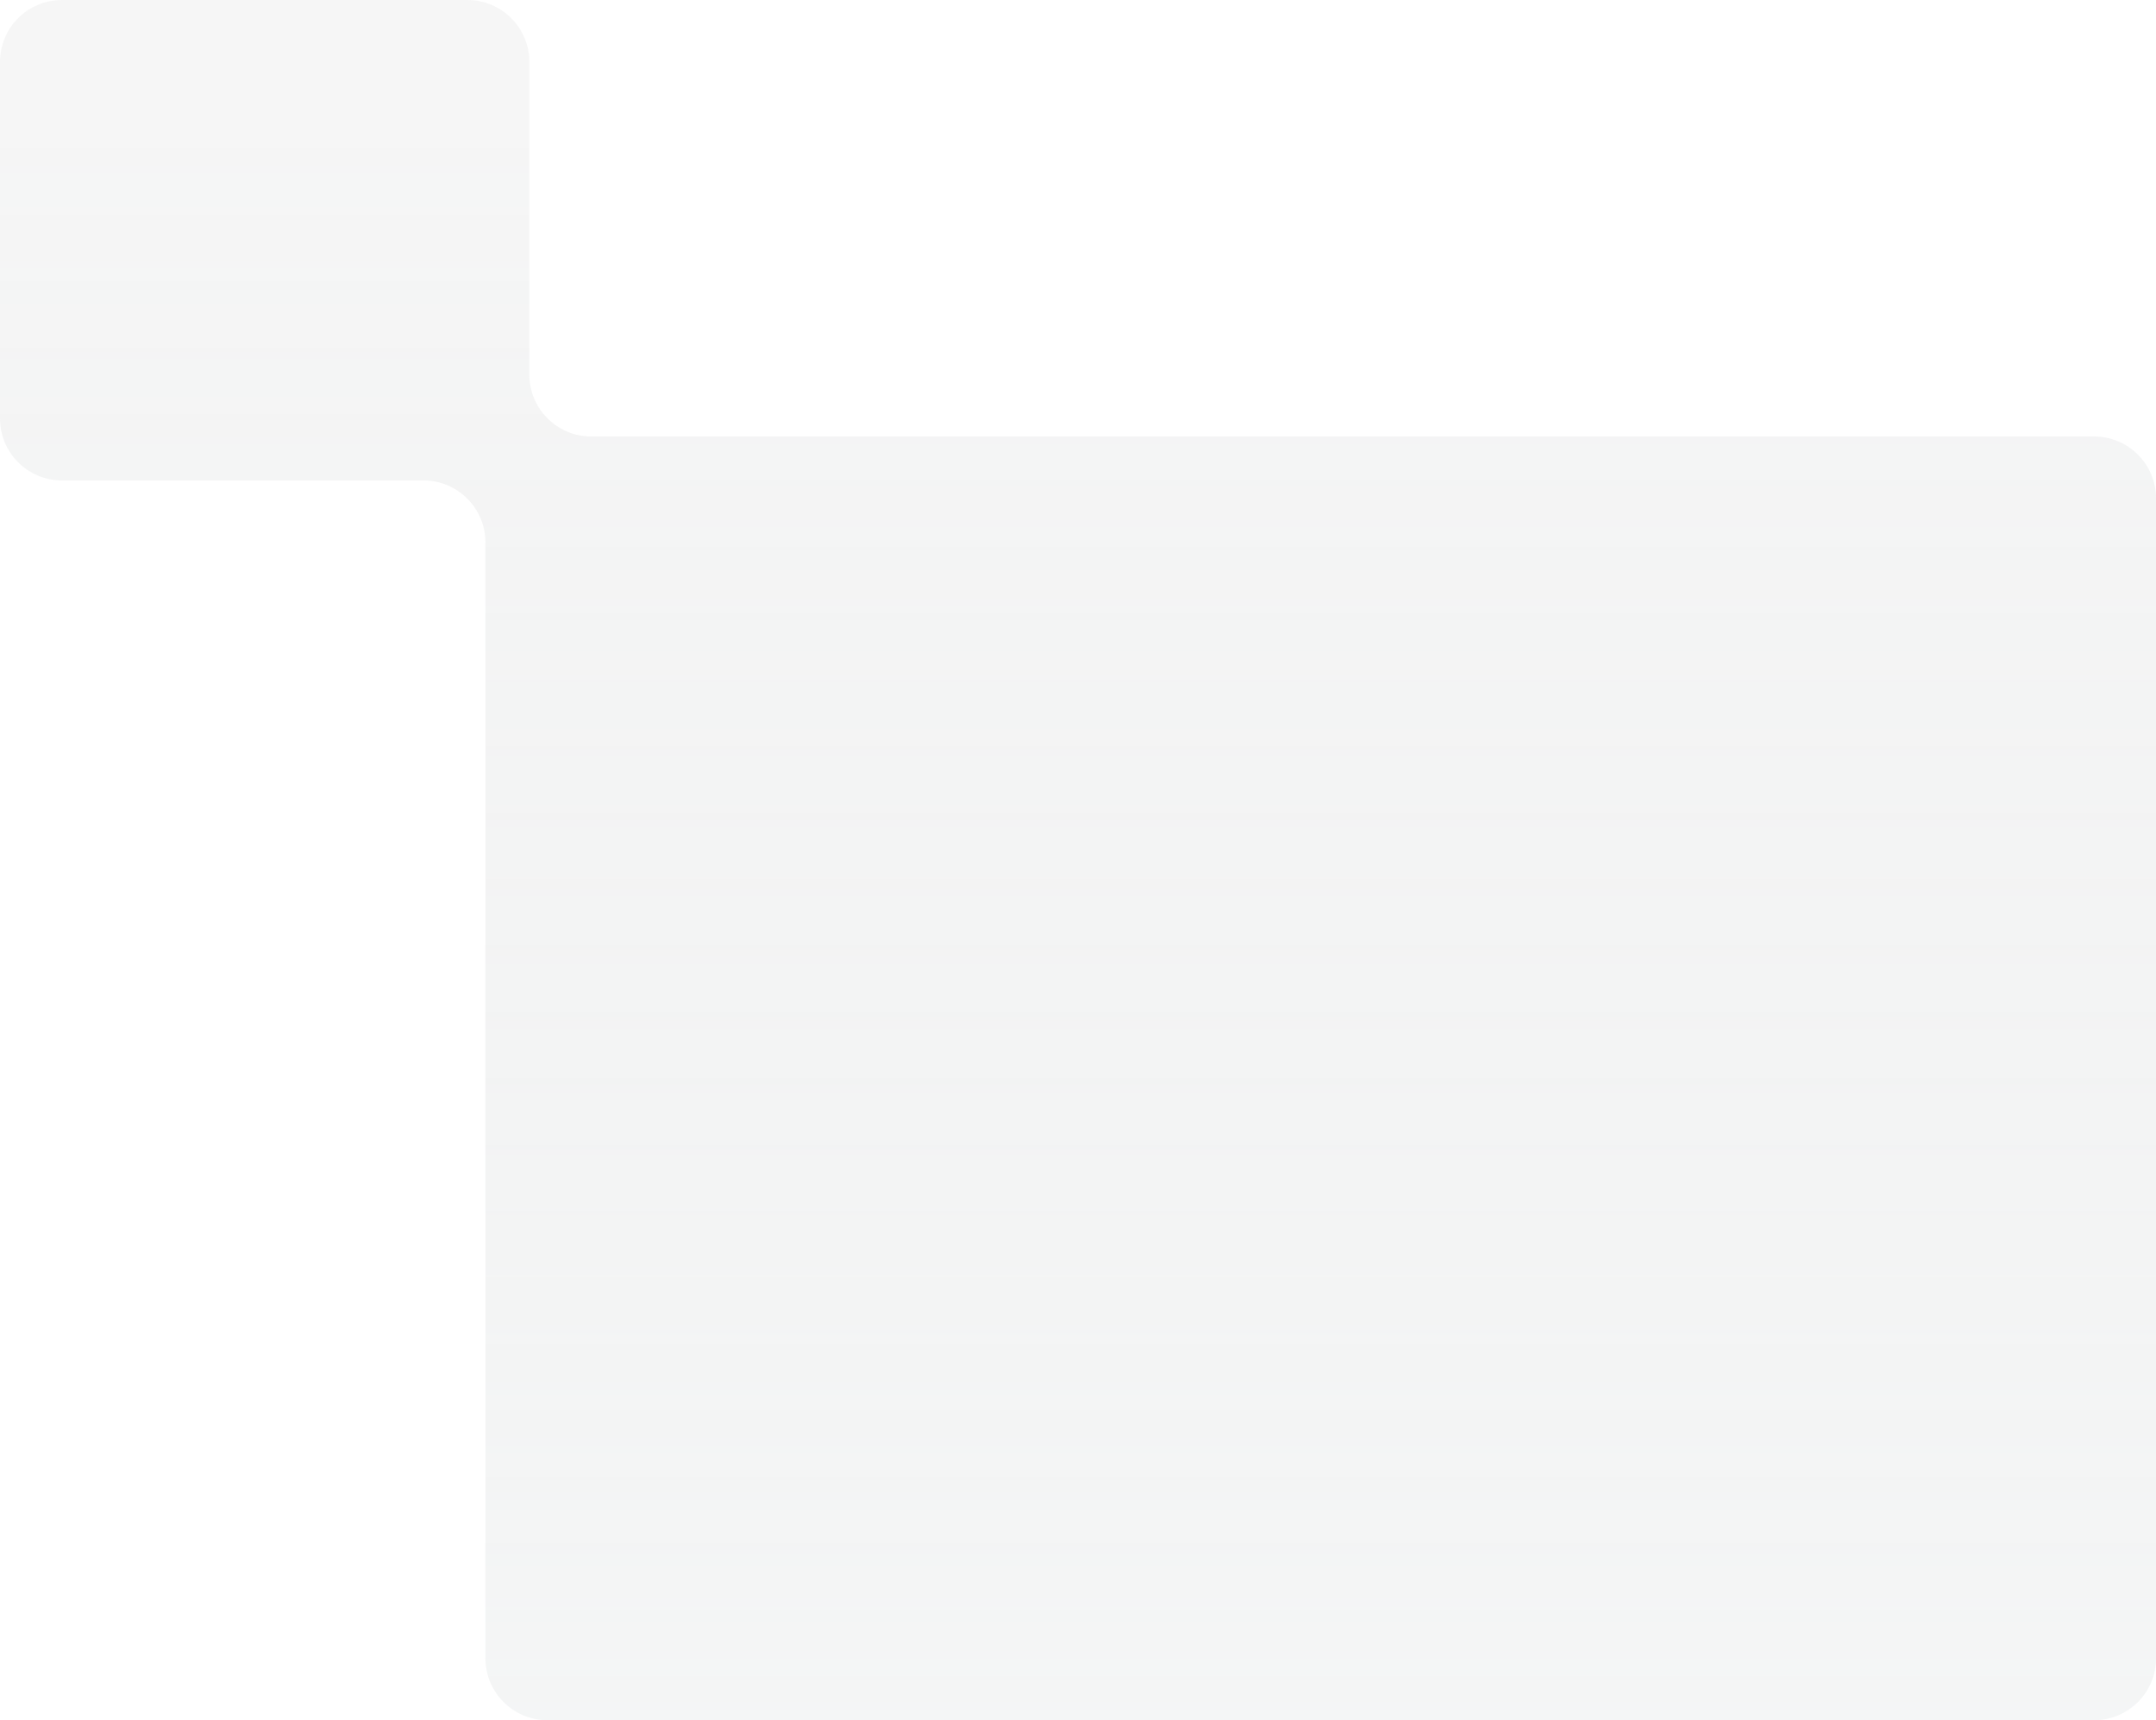 <?xml version="1.0" encoding="UTF-8"?>
<svg id="Laag_1" xmlns="http://www.w3.org/2000/svg" xmlns:xlink="http://www.w3.org/1999/xlink" version="1.1" viewBox="0 0 660 526.47">
  <!-- Generator: Adobe Illustrator 29.4.0, SVG Export Plug-In . SVG Version: 2.1.0 Build 152)  -->
  <defs>
    <linearGradient id="Naamloos_verloop_2" data-name="Naamloos verloop 2" x1="-2377.84" y1="575.84" x2="-2377.84" y2="577.08" gradientTransform="translate(1569706.04 303859.86) scale(660 -526.47)" gradientUnits="userSpaceOnUse">
      <stop offset="0" stop-color="#d6e0e1"/>
      <stop offset="1" stop-color="#6b7071" stop-opacity=".34"/>
    </linearGradient>
  </defs>
  <path id="Path_38685" d="M162.04,114.63V18.95C162.04,8.48,153.55,0,143.08,0c0,0,0,0,0,0H18.97C8.5,0,0,8.48,0,18.95c0,0,0,0,0,0v109.13c0,10.47,8.49,18.96,18.97,18.97h110.66c10.47,0,18.96,8.48,18.97,18.95h0v341.51c0,10.47,8.48,18.96,18.96,18.97h473.5c10.47,0,18.96-8.49,18.95-18.96h0V152.54c0-10.47-8.49-18.95-18.95-18.95H181.01c-10.47,0-18.96-8.49-18.97-18.97" fill="url(#Naamloos_verloop_2)" isolation="isolate" opacity=".19"/>
</svg>